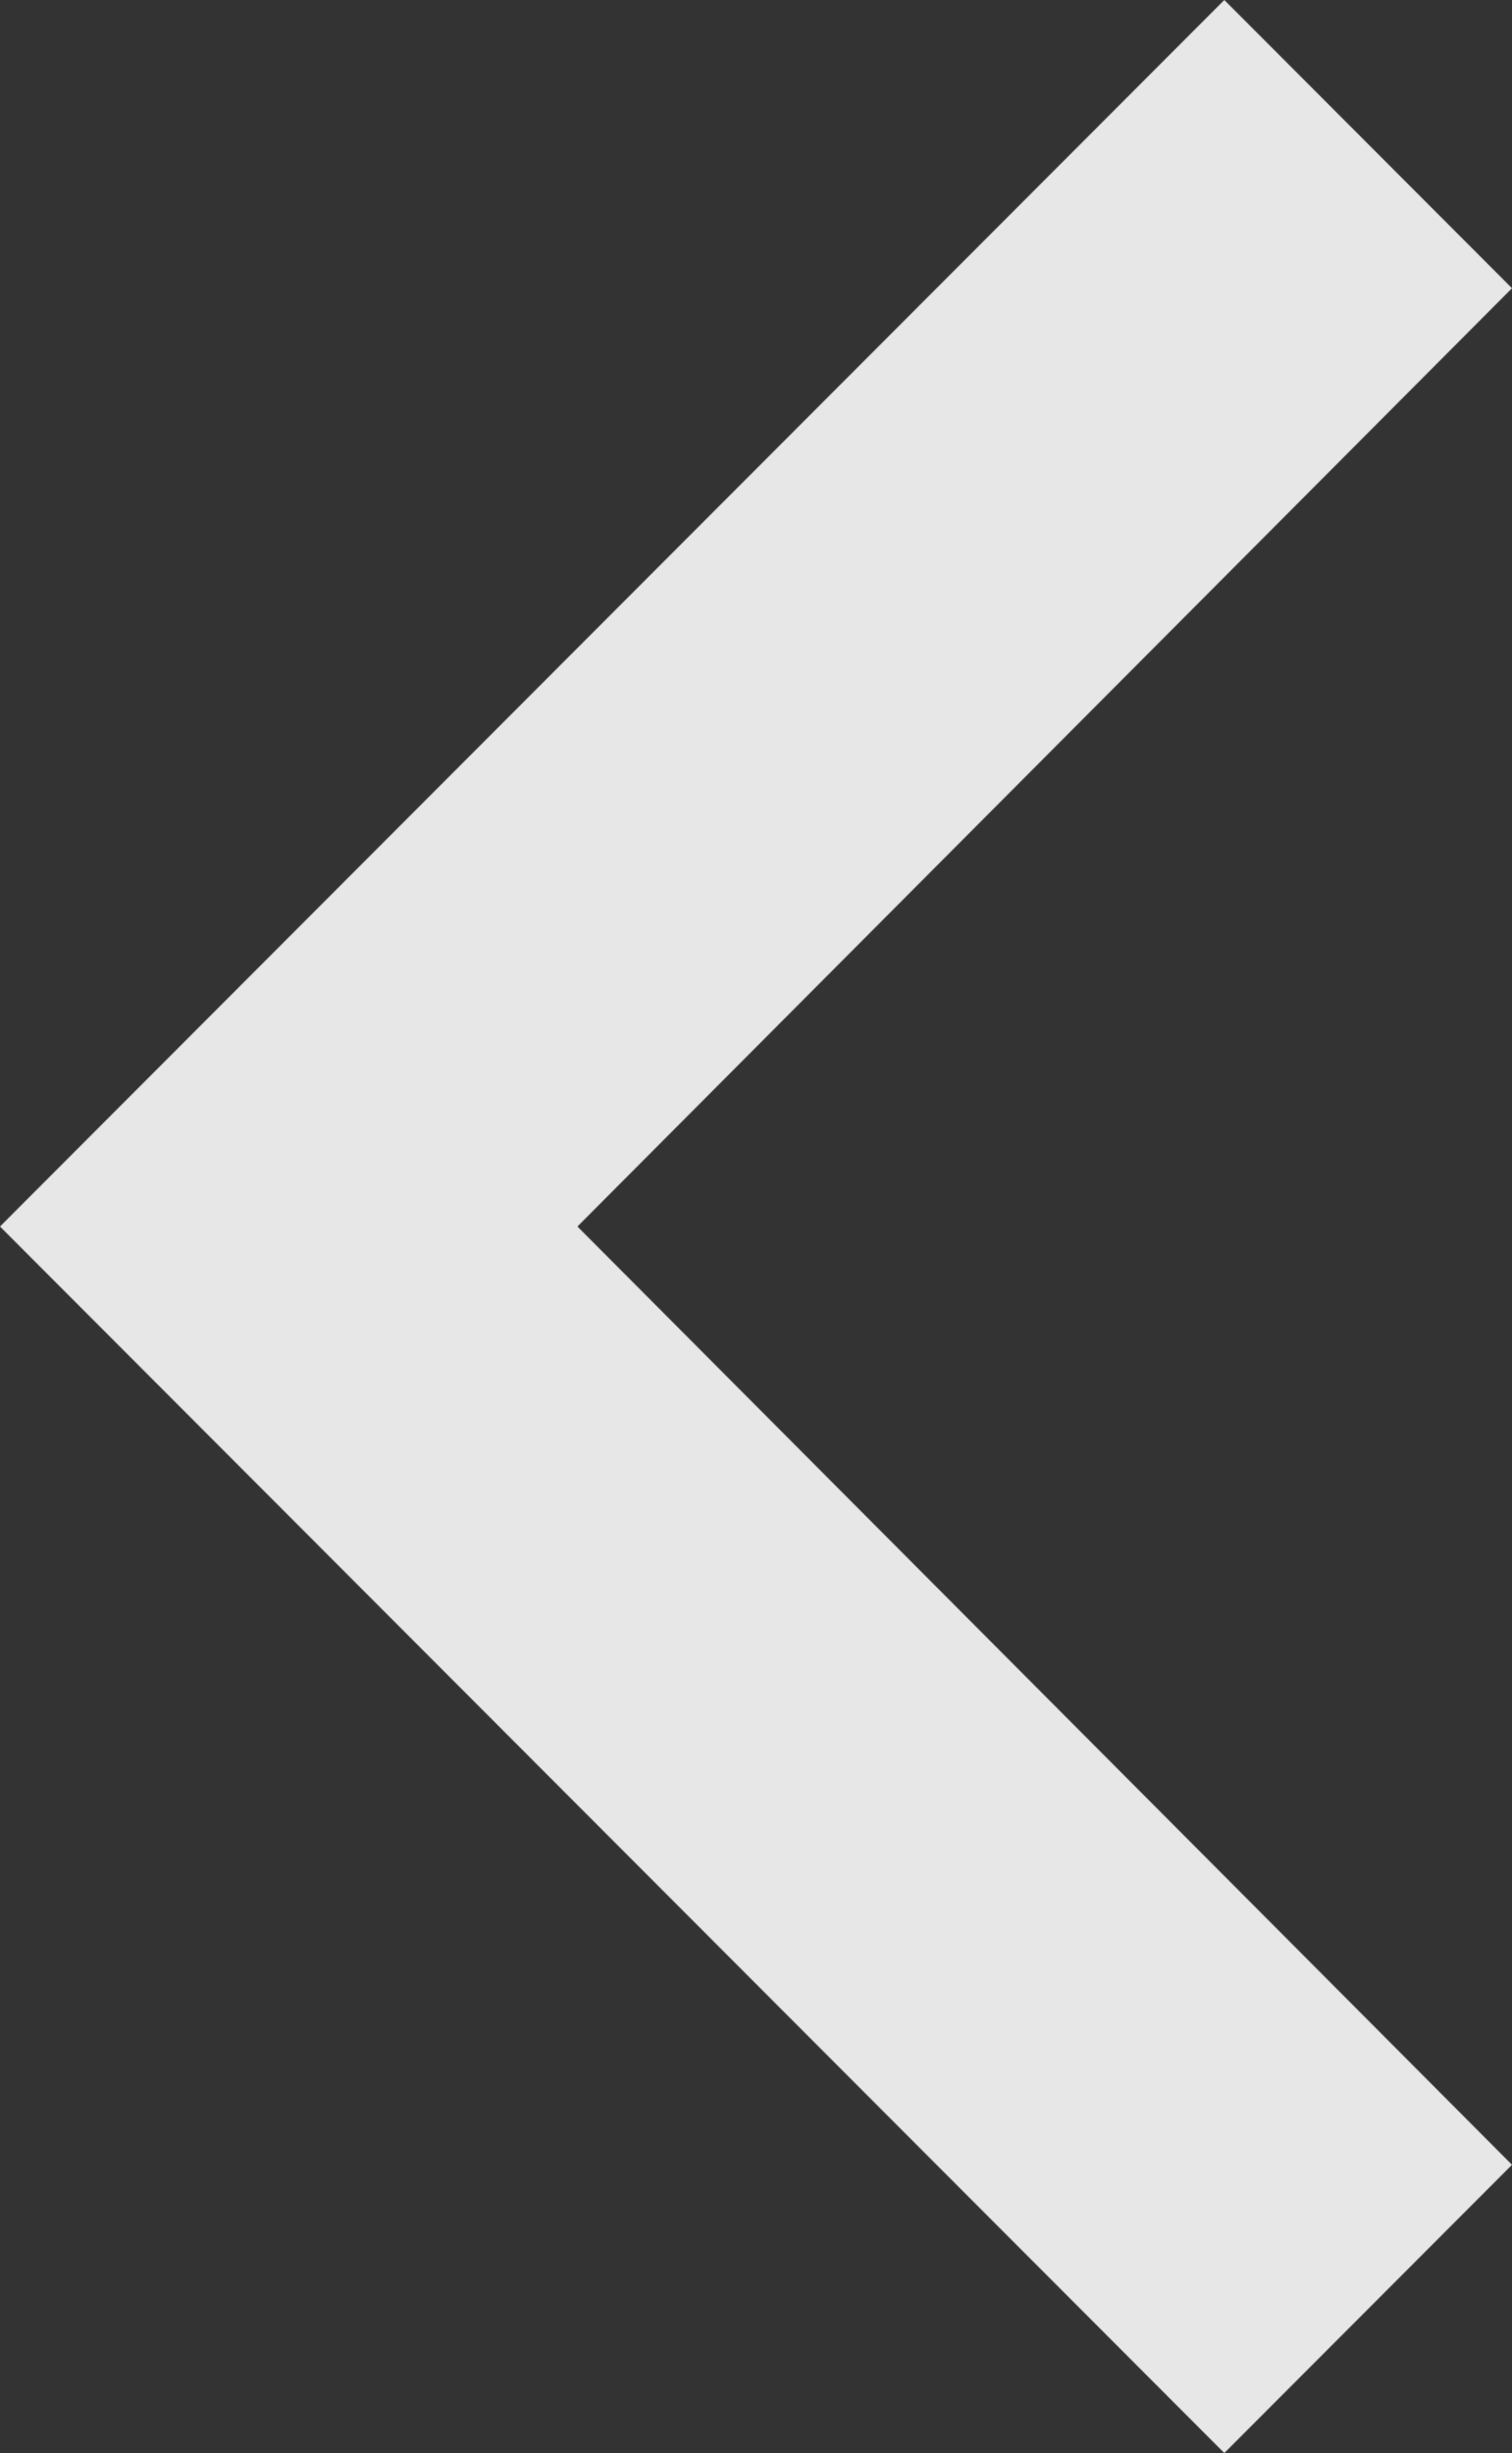 <svg xmlns="http://www.w3.org/2000/svg" width="7.4" height="12" viewBox="0 0 7.4 12">
  <rect x="0" y="0" width="7.4" height="12" fill="#333333" stroke="none"/>
  <path id="_Color" data-name=" ↳Color" d="M5.992,0,7.4,1.41,2.826,6,7.4,10.59,5.992,12,0,6Z" fill="rgba(255,255,255,0.88)"/>
</svg>
